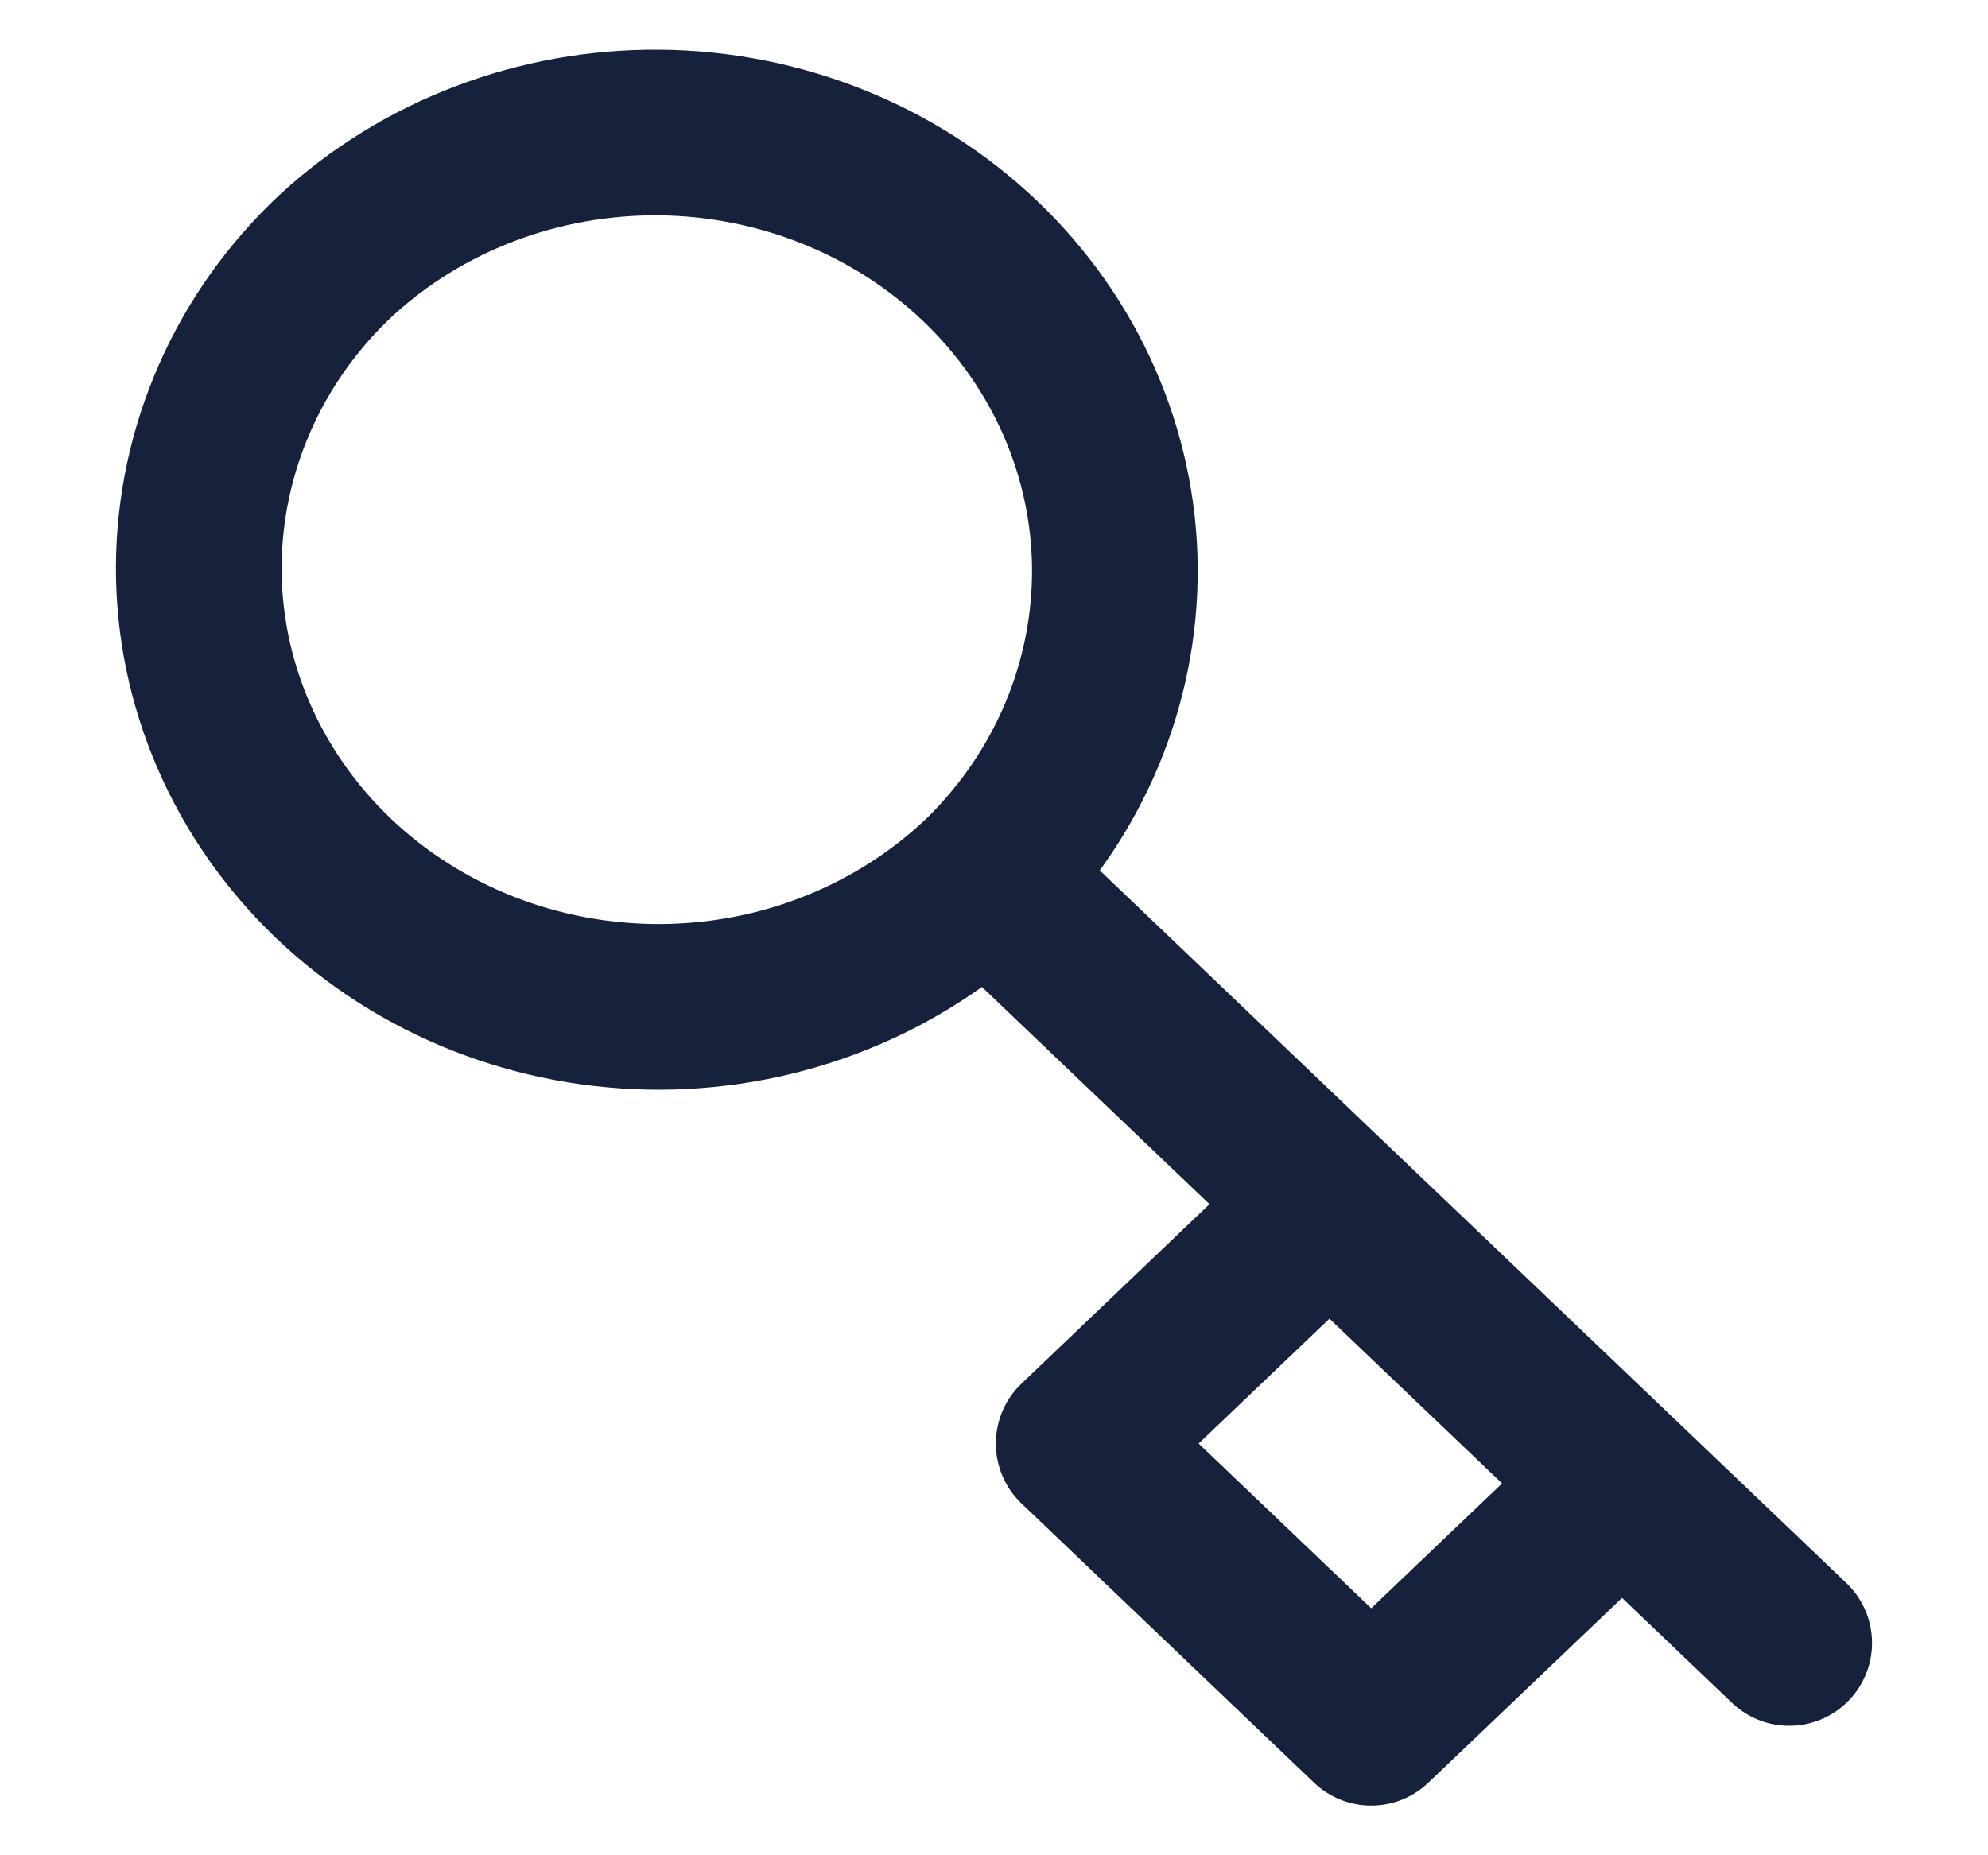 <?xml version="1.0" encoding="UTF-8"?>
<svg xmlns="http://www.w3.org/2000/svg" width="15" height="14" viewBox="0 0 15 14" fill="none">
  <path d="M13.5 12.398L12.239 11.194M12.239 11.194L10.346 13L8.139 10.893L10.031 9.087M12.239 11.194L10.031 9.087M7.439 6.612C7.117 6.923 6.735 7.17 6.313 7.339C5.891 7.509 5.438 7.596 4.981 7.598C4.523 7.599 4.07 7.514 3.647 7.348C3.224 7.181 2.84 6.937 2.516 6.628C2.193 6.319 1.936 5.952 1.762 5.549C1.587 5.145 1.498 4.712 1.5 4.275C1.502 3.839 1.594 3.407 1.771 3.004C1.948 2.601 2.207 2.236 2.533 1.93C3.187 1.326 4.063 0.993 4.973 1C5.882 1.008 6.752 1.356 7.396 1.97C8.039 2.584 8.404 3.414 8.412 4.282C8.419 5.151 8.07 5.988 7.439 6.612ZM7.439 6.612L10.031 9.087" stroke="#16223B" stroke-width="1.25" stroke-linecap="round" stroke-linejoin="round"></path>
</svg>
